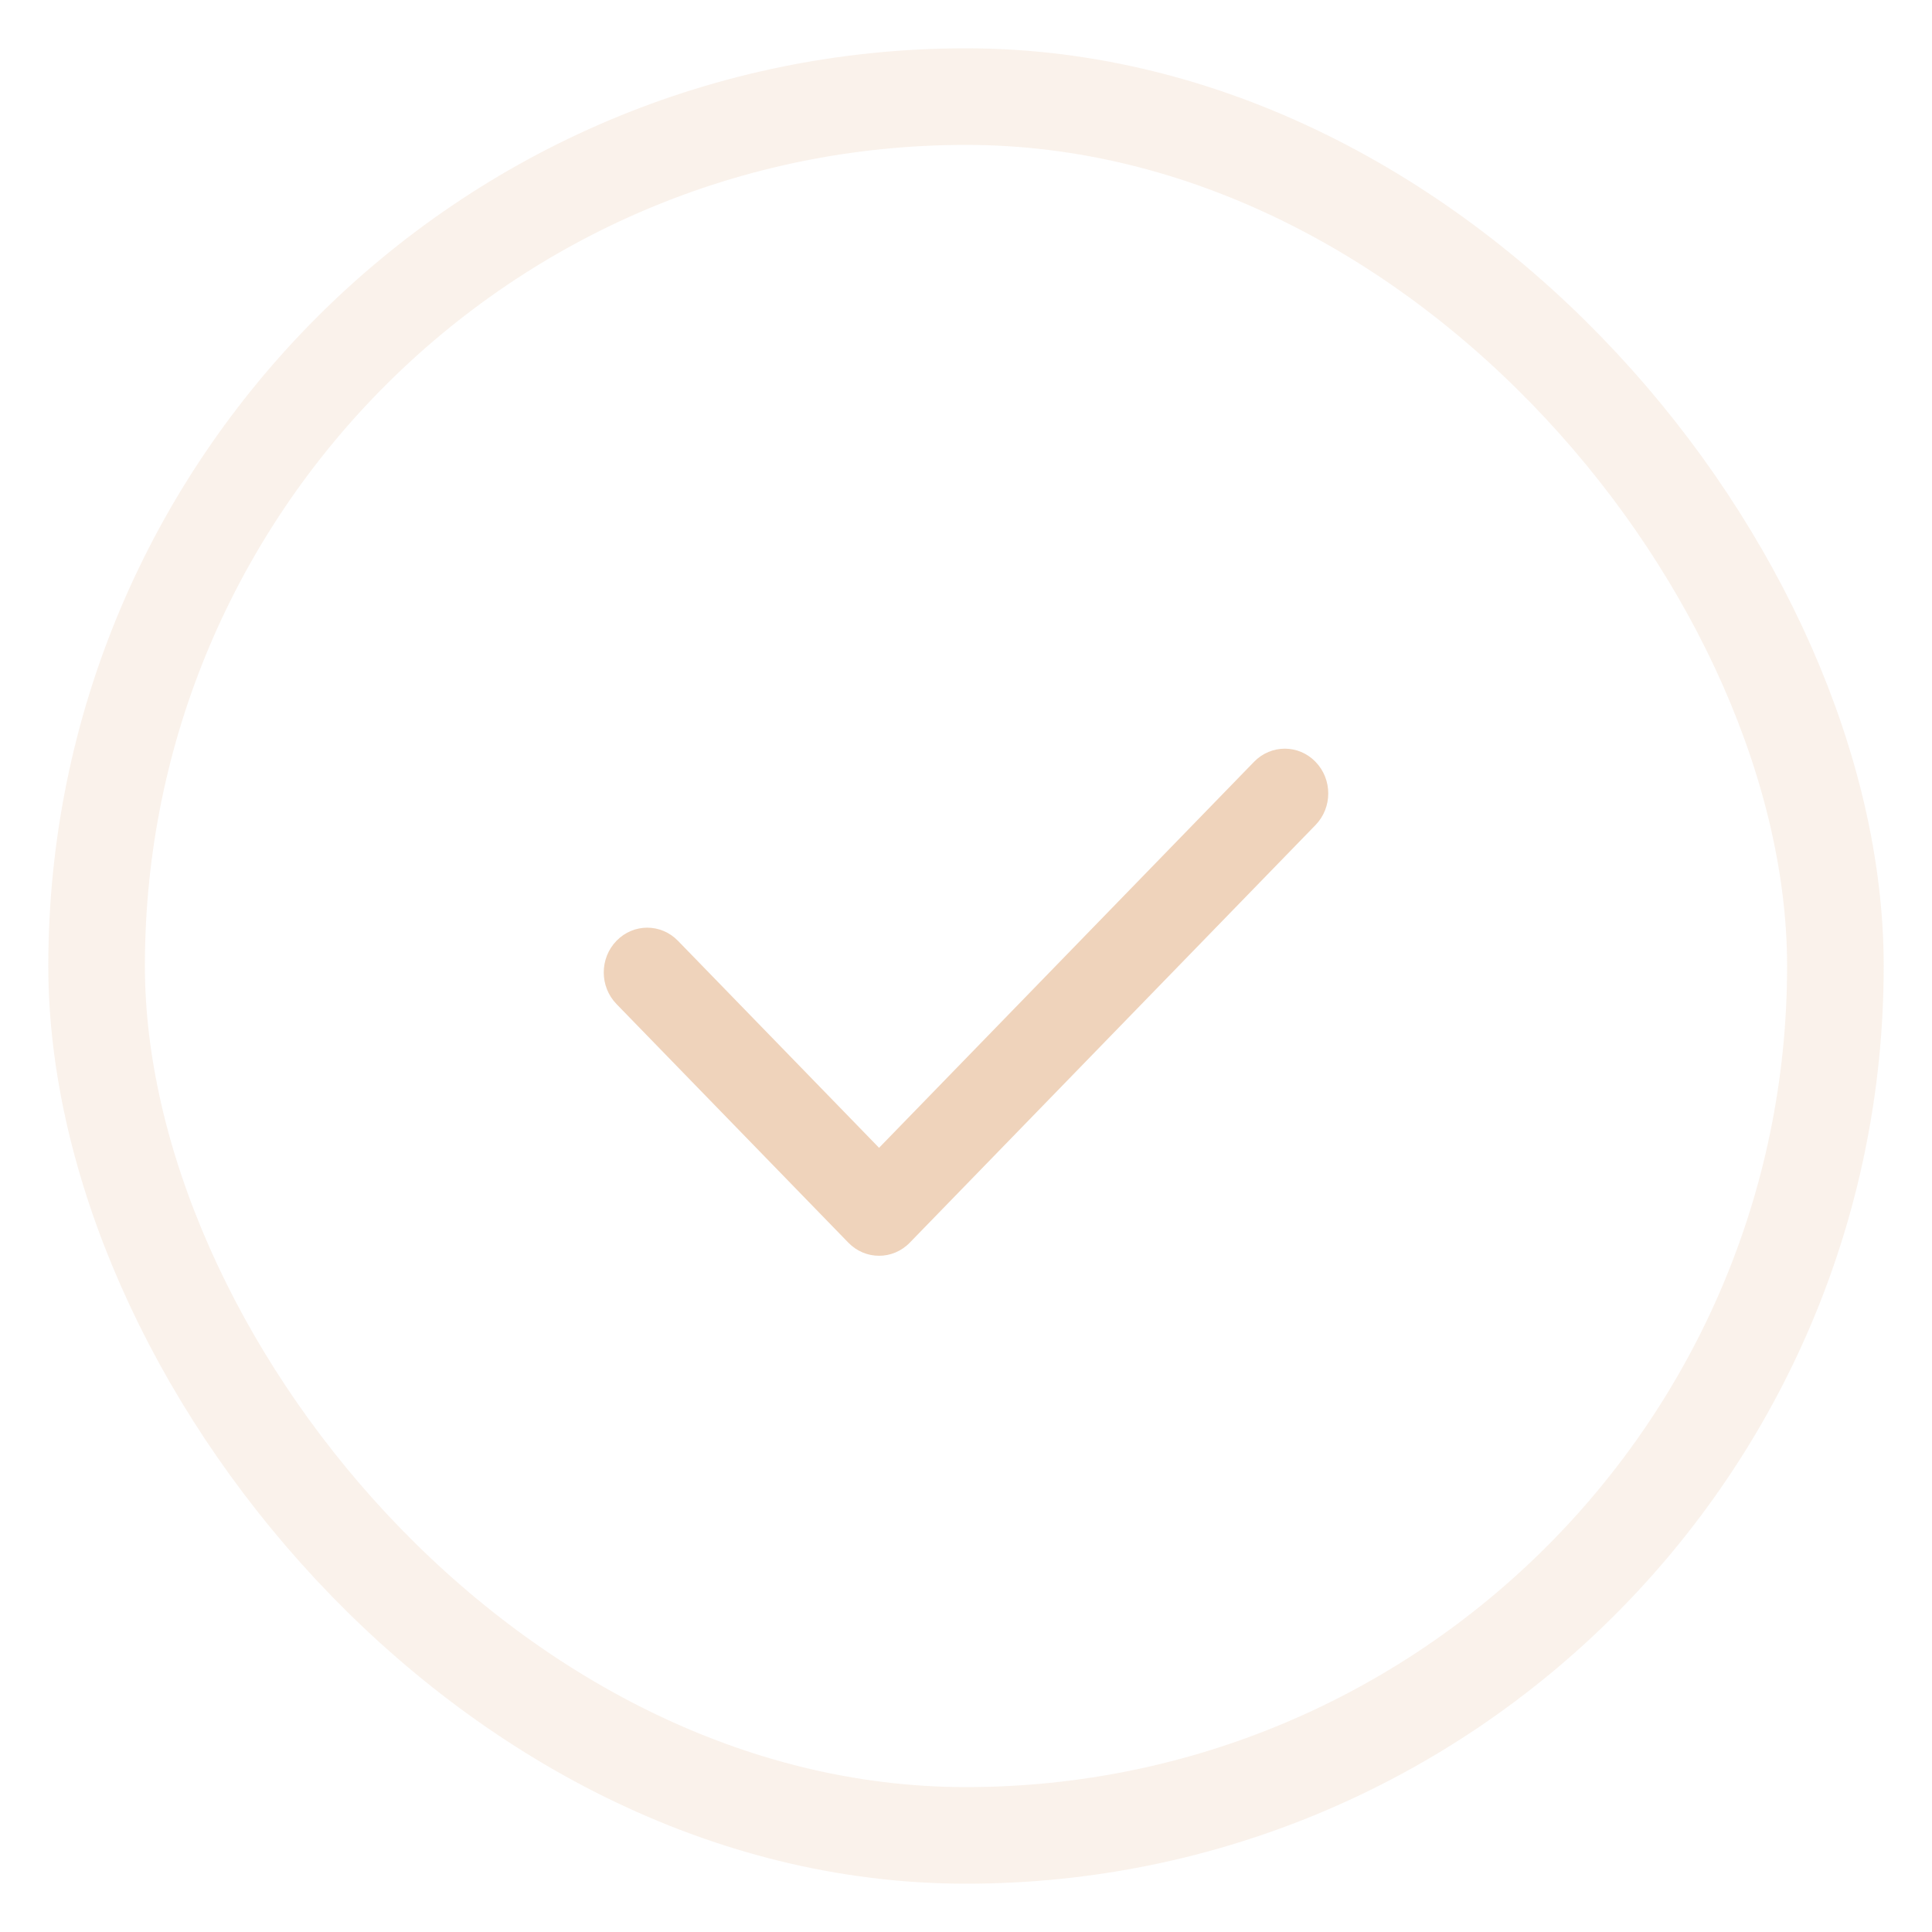 <?xml version="1.0" encoding="UTF-8"?> <svg xmlns="http://www.w3.org/2000/svg" width="20" height="20" viewBox="0 0 20 20" fill="none"><rect x="1" y="1" width="18" height="18" rx="9" stroke="#EFD3BB" stroke-opacity="0.3"></rect><g filter="url(#filter0_d_205_2837)"><path fill-rule="evenodd" clip-rule="evenodd" d="M13.618 7.886C13.794 8.067 13.794 8.36 13.618 8.541L9.418 12.864C9.242 13.045 8.958 13.045 8.782 12.864L6.382 10.394C6.206 10.213 6.206 9.92 6.382 9.739C6.558 9.558 6.842 9.558 7.018 9.739L9.1 11.882L12.982 7.886C13.158 7.705 13.443 7.705 13.618 7.886Z" fill="#EFD3BB"></path></g><defs><filter id="filter0_d_205_2837" x="0.25" y="1.75" width="19.5" height="17.25" filterUnits="userSpaceOnUse" color-interpolation-filters="sRGB"><feFlood flood-opacity="0" result="BackgroundImageFix"></feFlood><feColorMatrix in="SourceAlpha" type="matrix" values="0 0 0 0 0 0 0 0 0 0 0 0 0 0 0 0 0 0 127 0" result="hardAlpha"></feColorMatrix><feOffset></feOffset><feGaussianBlur stdDeviation="3"></feGaussianBlur><feComposite in2="hardAlpha" operator="out"></feComposite><feColorMatrix type="matrix" values="0 0 0 0 0.902 0 0 0 0 0.792 0 0 0 0 0.686 0 0 0 1 0"></feColorMatrix><feBlend mode="normal" in2="BackgroundImageFix" result="effect1_dropShadow_205_2837"></feBlend><feBlend mode="normal" in="SourceGraphic" in2="effect1_dropShadow_205_2837" result="shape"></feBlend></filter></defs></svg> 